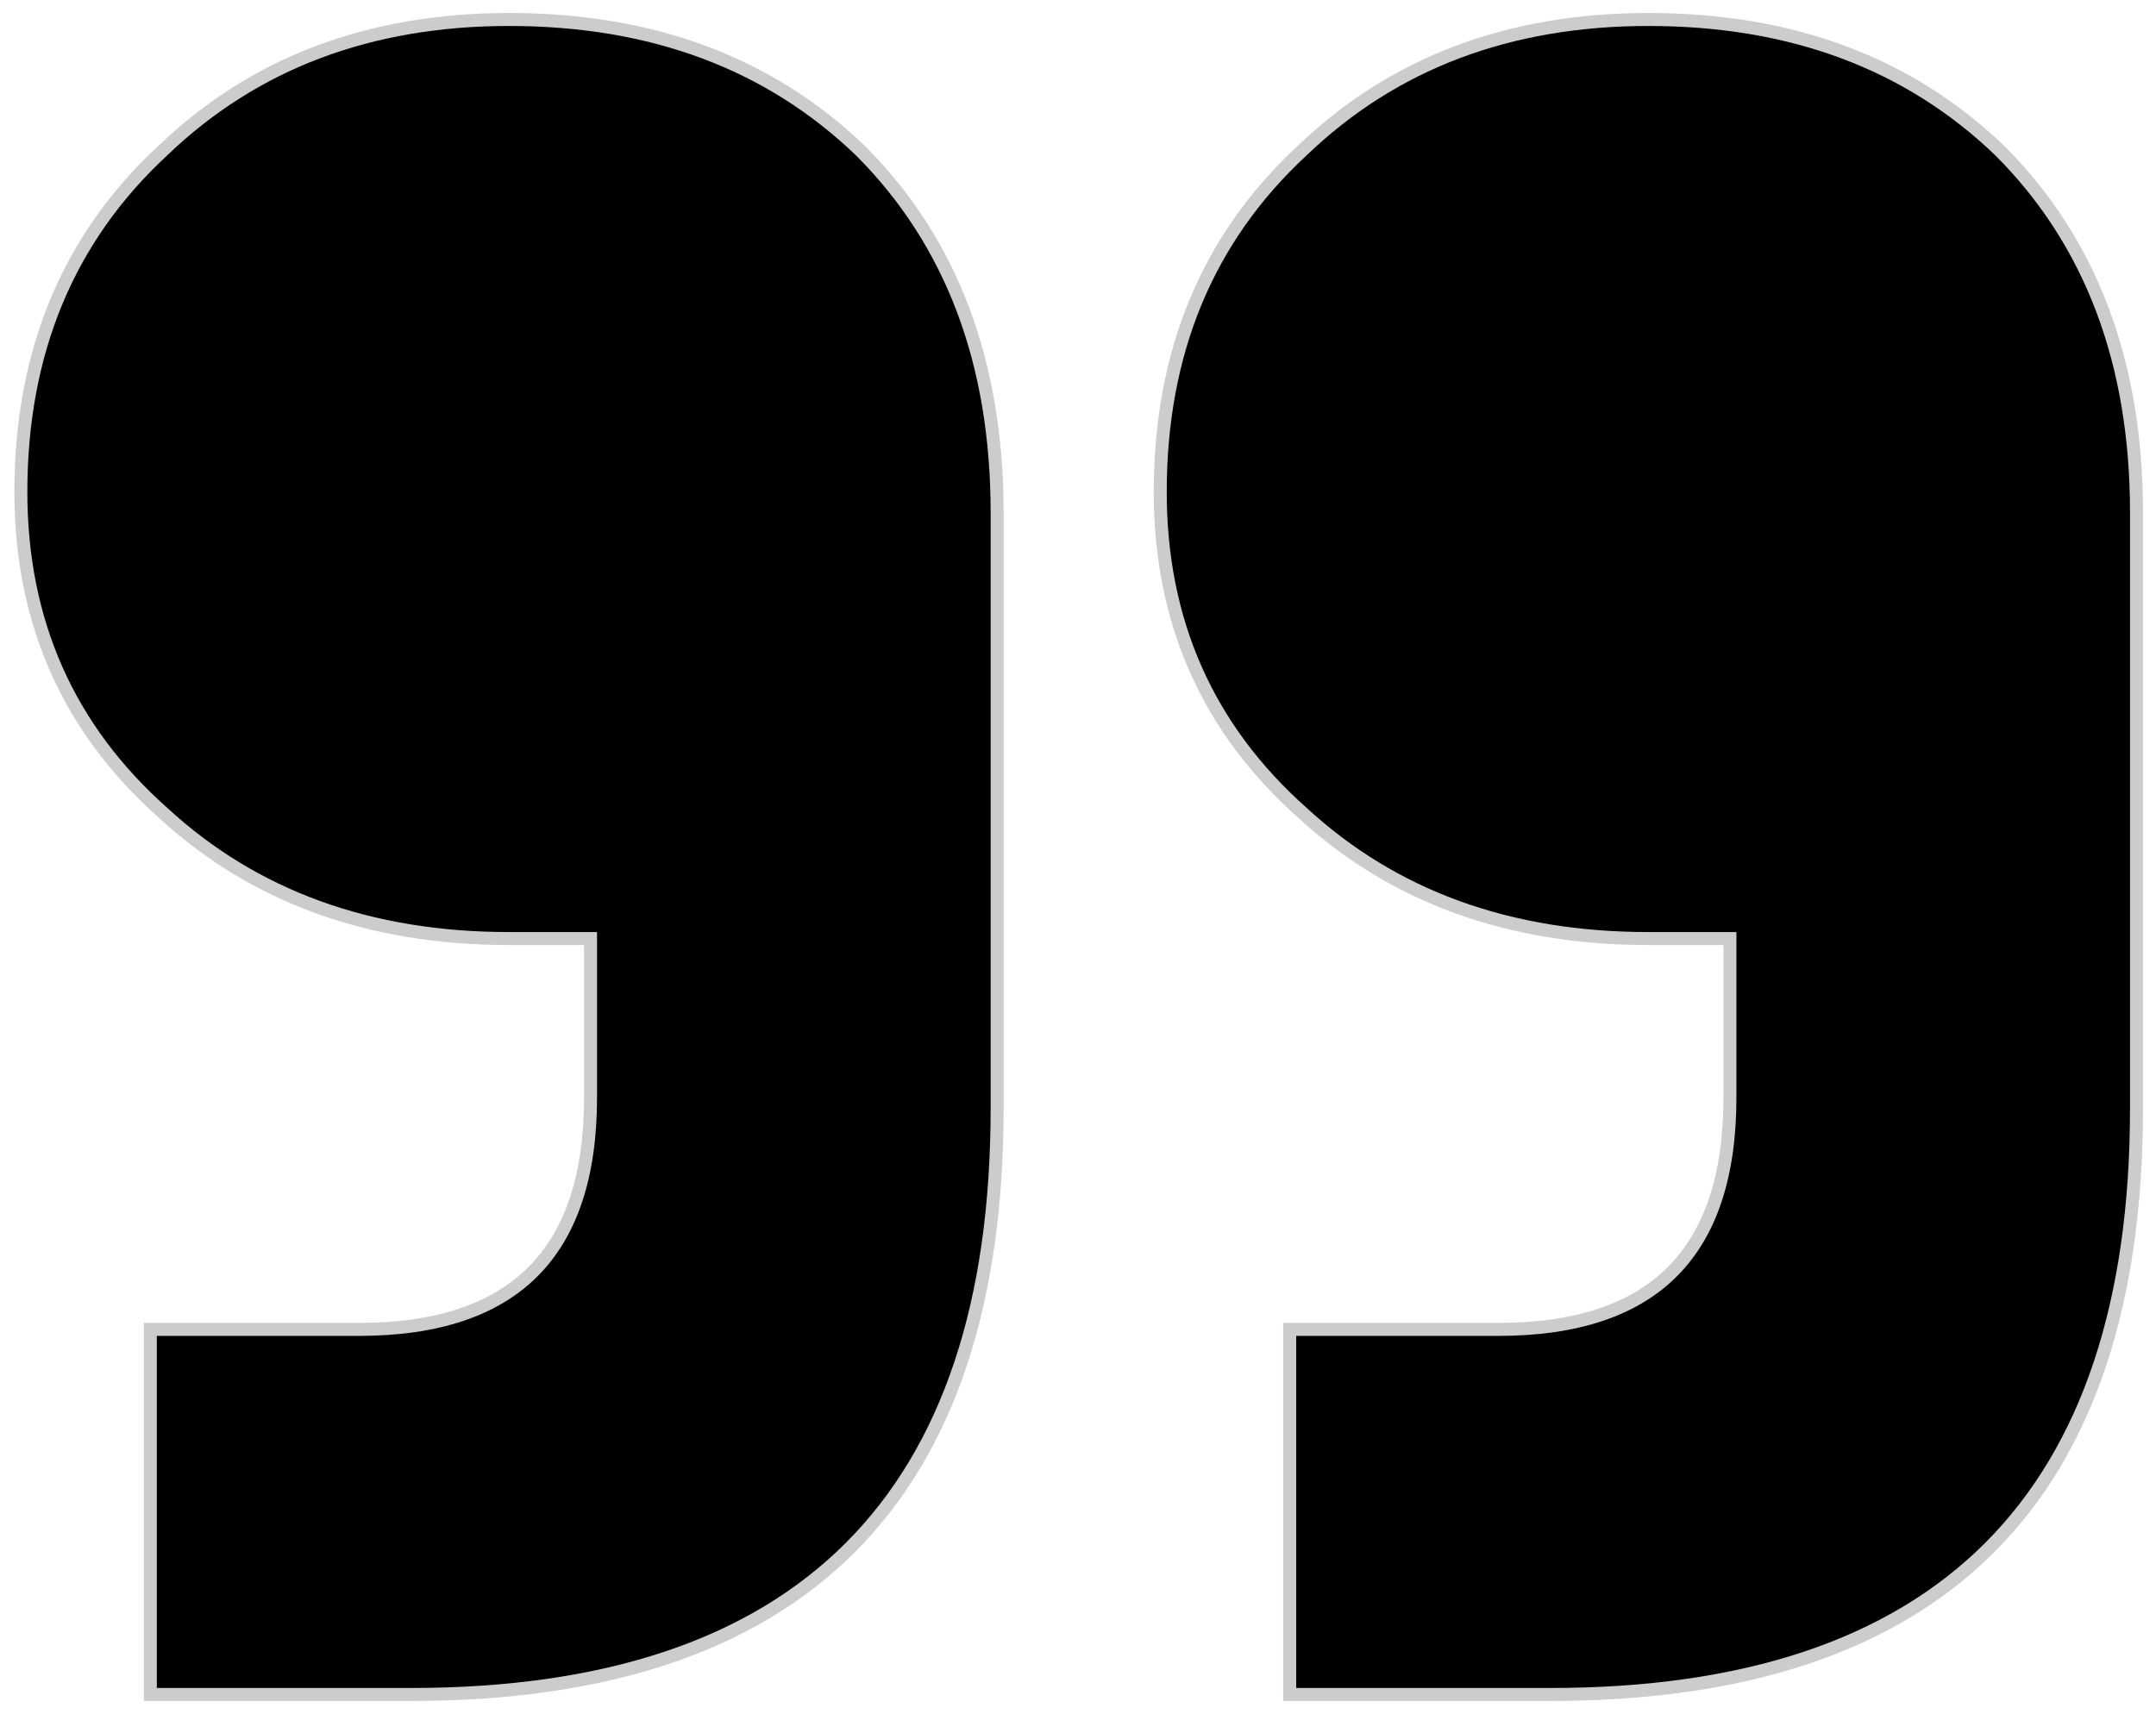 <?xml version="1.0" encoding="UTF-8"?>
<svg xmlns="http://www.w3.org/2000/svg" width="83" height="66" viewBox="0 0 83 66" fill="none">
  <path d="M 76.963 1 L 76.963 14.558 L 69.187 14.558 C 63.073 14.558 60.016 17.615 60.016 23.729 L 60.016 30.109 L 63.405 30.109 C 68.722 30.109 73.108 31.704 76.564 34.894 C 80.153 38.084 81.947 42.138 81.947 47.056 C 81.947 52.373 80.153 56.693 76.564 60.016 C 73.108 63.339 68.722 65 63.405 65 C 57.955 65 53.503 63.339 50.047 60.016 C 46.591 56.56 44.863 51.974 44.863 46.259 L 44.863 23.33 C 44.863 8.443 52.306 1 67.193 1 L 76.963 1 Z M 33.1 1 L 33.1 14.558 L 25.324 14.558 C 19.21 14.558 16.153 17.615 16.153 23.729 L 16.153 30.109 L 19.542 30.109 C 24.859 30.109 29.245 31.704 32.701 34.894 C 36.29 38.084 38.084 42.138 38.084 47.056 C 38.084 52.373 36.29 56.693 32.701 60.016 C 29.245 63.339 24.859 65 19.542 65 C 14.092 65 9.64 63.339 6.184 60.016 C 2.728 56.56 1 51.974 1 46.259 L 1 23.33 C 1 8.443 8.443 1 23.33 1 L 33.1 1 Z" fill="black" stroke="black" stroke-opacity="0.2" style="transform-box: fill-box; transform-origin: 50% 50%;" transform="matrix(-1, 0, 0, -1, 0, -0)"></path>
</svg>
